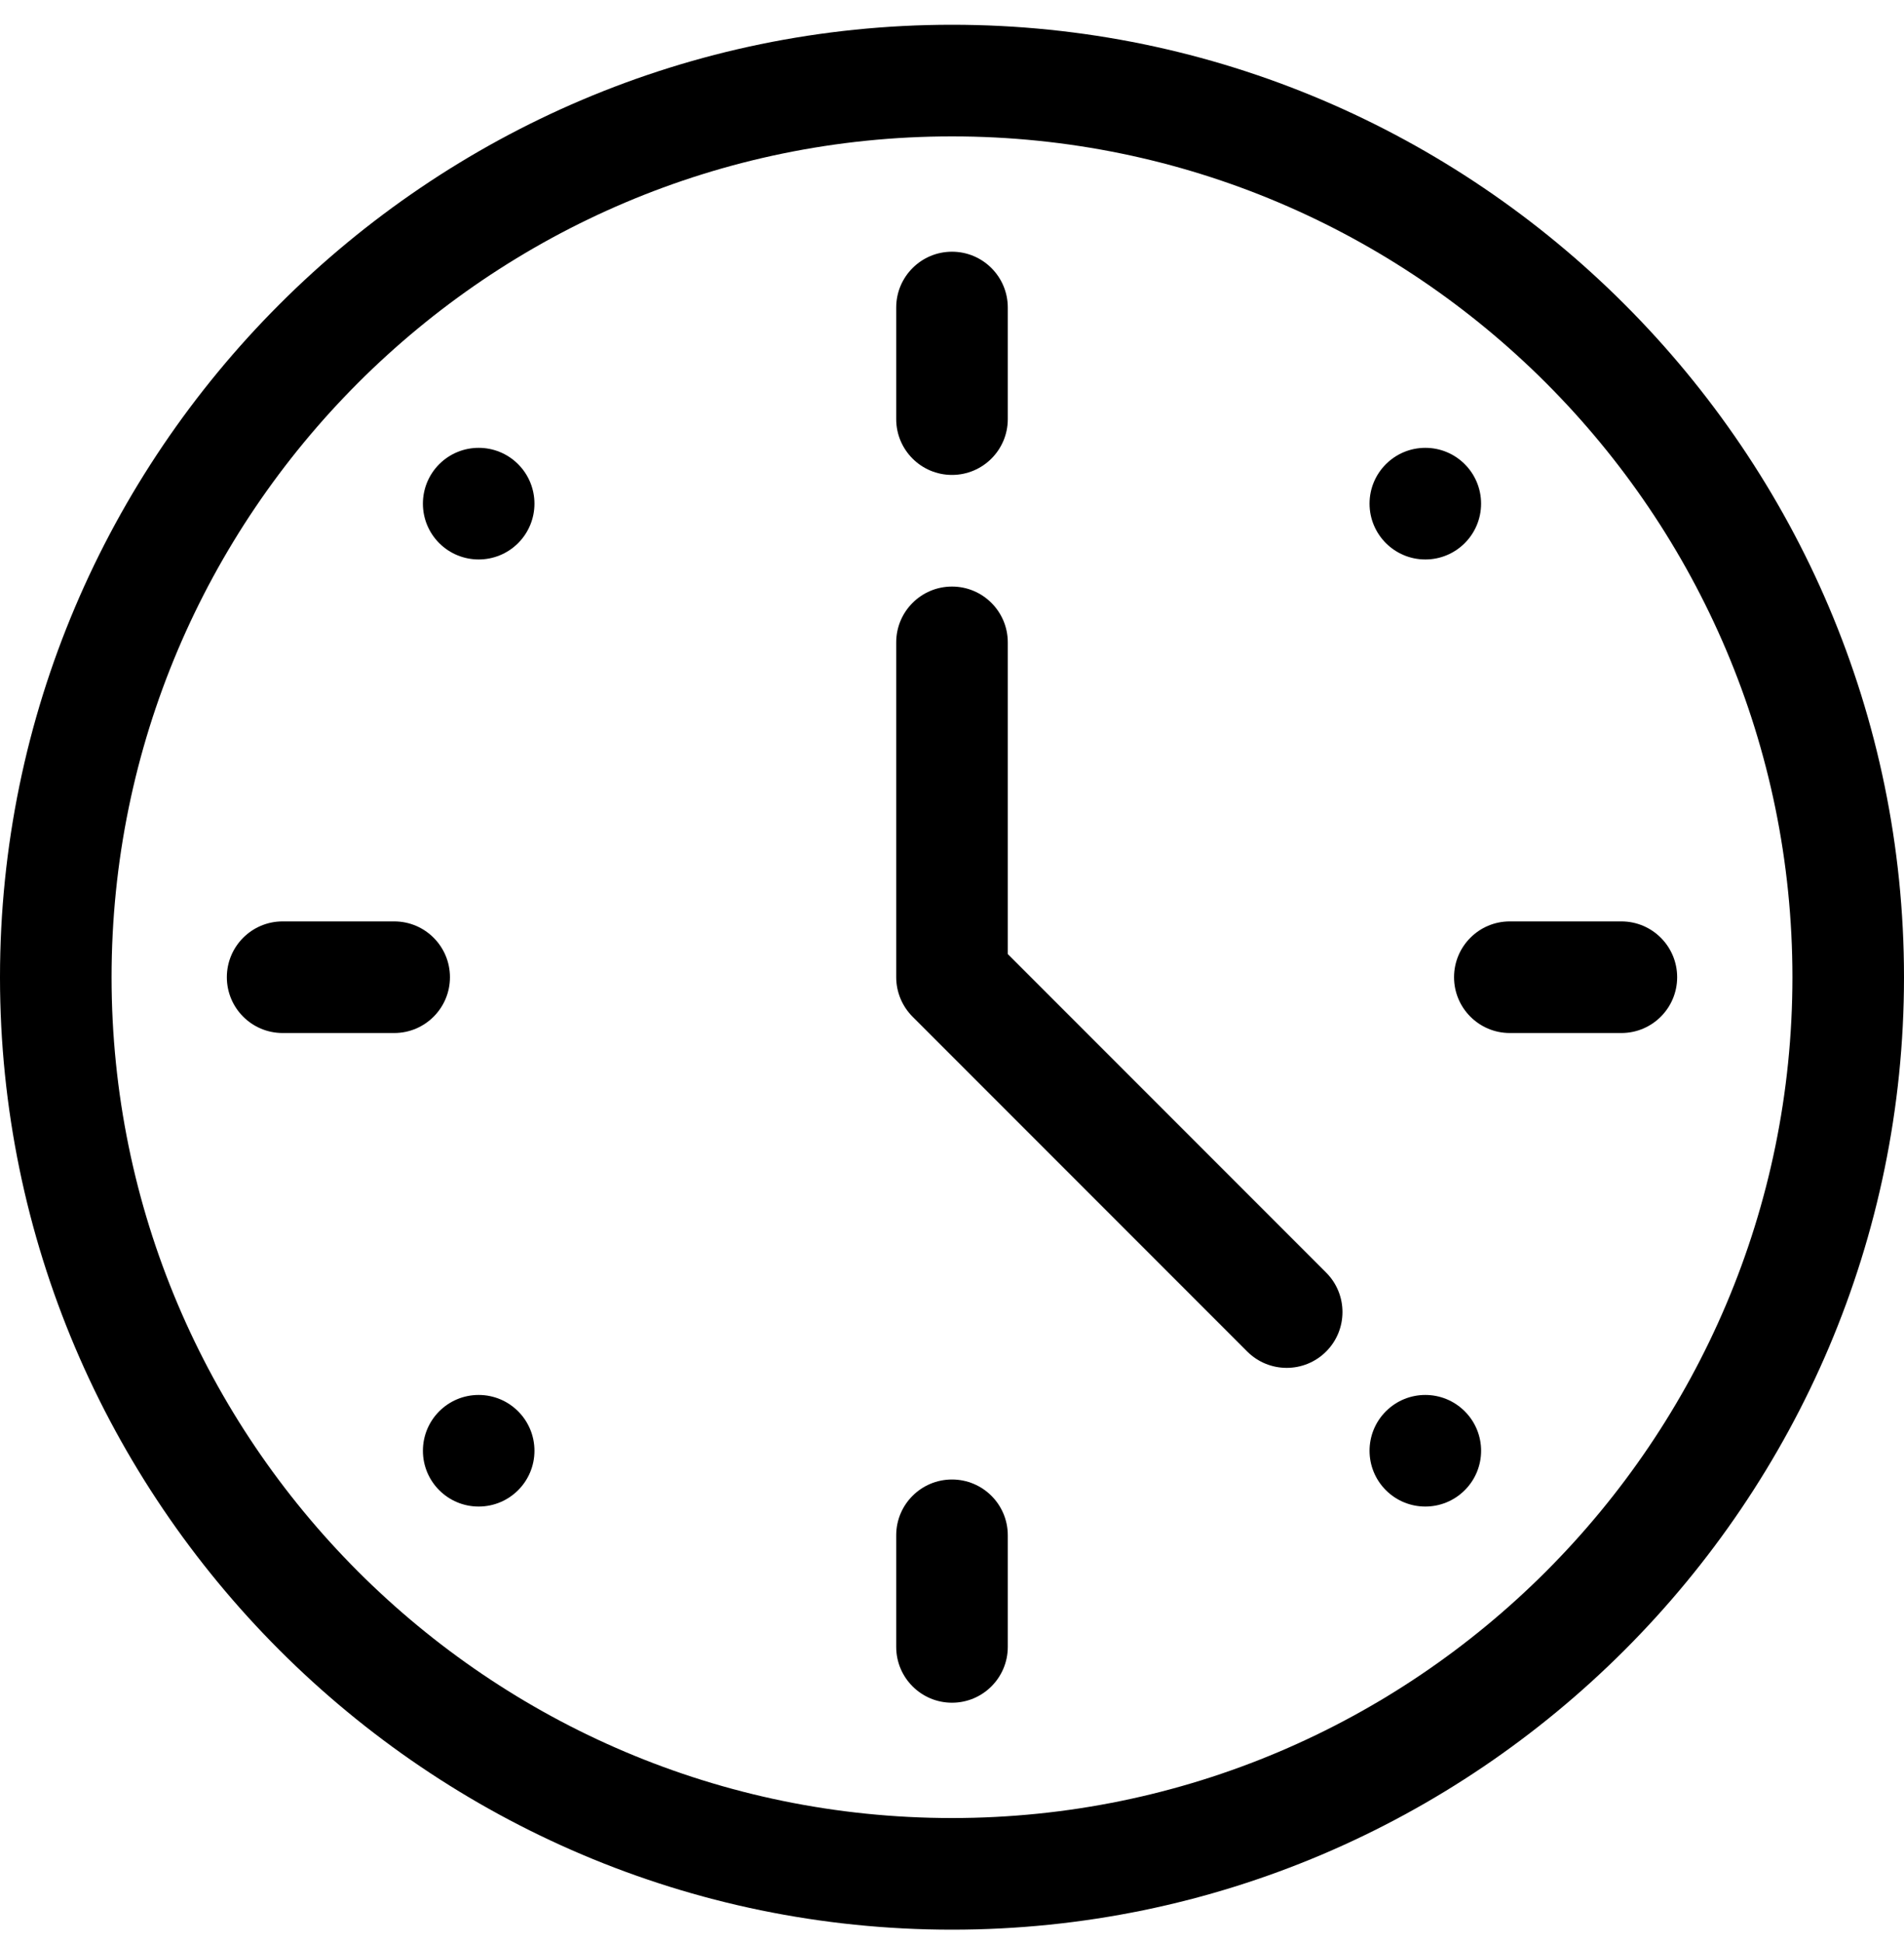<svg width="50" height="51" viewBox="0 0 50 51" fill="none" xmlns="http://www.w3.org/2000/svg">
<g clip-path="url(#clip0_150_2924)">
<path d="M25 0.65C11.235 0.65 0 11.885 0 25.65C0 39.415 11.235 50.65 25 50.65C38.766 50.65 50 39.415 50 25.65C50 11.884 38.765 0.65 25 0.65ZM25 47.72C12.83 47.72 2.93 37.819 2.93 25.65C2.93 13.48 12.83 3.58 25 3.58C37.17 3.58 47.07 13.48 47.07 25.65C47.07 37.819 37.17 47.72 25 47.72Z" fill="black"/>
<path d="M12.57 39.544C13.379 39.544 14.035 38.889 14.035 38.08C14.035 37.27 13.379 36.615 12.57 36.615C11.761 36.615 11.106 37.27 11.106 38.08C11.106 38.889 11.761 39.544 12.57 39.544Z" fill="black"/>
<path d="M37.43 14.685C38.239 14.685 38.894 14.029 38.894 13.22C38.894 12.411 38.239 11.755 37.43 11.755C36.621 11.755 35.965 12.411 35.965 13.22C35.965 14.029 36.621 14.685 37.43 14.685Z" fill="black"/>
<path d="M11.534 12.184C10.963 12.757 10.963 13.684 11.534 14.256C12.107 14.828 13.034 14.828 13.606 14.256C14.178 13.684 14.178 12.757 13.606 12.184C13.034 11.612 12.107 11.612 11.534 12.184Z" fill="black"/>
<path d="M36.394 37.044C35.822 37.616 35.822 38.543 36.394 39.115C36.966 39.687 37.893 39.687 38.465 39.115C39.038 38.543 39.038 37.616 38.465 37.044C37.893 36.472 36.966 36.472 36.394 37.044Z" fill="black"/>
<path d="M25 12.466C25.809 12.466 26.465 11.81 26.465 11.002V8.072C26.465 7.263 25.809 6.607 25 6.607C24.191 6.607 23.535 7.263 23.535 8.072V11.002C23.535 11.81 24.191 12.466 25 12.466Z" fill="black"/>
<path d="M25 38.834C24.191 38.834 23.535 39.489 23.535 40.298V43.228C23.535 44.037 24.191 44.693 25 44.693C25.809 44.693 26.465 44.037 26.465 43.228V40.298C26.465 39.489 25.809 38.834 25 38.834Z" fill="black"/>
<path d="M11.816 25.65C11.816 24.841 11.161 24.185 10.352 24.185H7.422C6.613 24.185 5.957 24.841 5.957 25.65C5.957 26.459 6.613 27.115 7.422 27.115H10.352C11.161 27.115 11.816 26.459 11.816 25.65Z" fill="black"/>
<path d="M38.184 25.65C38.184 26.459 38.84 27.115 39.648 27.115H42.578C43.387 27.115 44.043 26.459 44.043 25.65C44.043 24.841 43.387 24.185 42.578 24.185H39.648C38.84 24.185 38.184 24.841 38.184 25.65Z" fill="black"/>
<path d="M26.465 25.043V16.861C26.465 16.052 25.809 15.396 25 15.396C24.191 15.396 23.535 16.052 23.535 16.861V25.65C23.535 26.038 23.69 26.411 23.964 26.686L32.753 35.475C33.325 36.047 34.253 36.047 34.825 35.475C35.397 34.903 35.397 33.975 34.825 33.403L26.465 25.043Z" fill="black"/>
</g>
<defs>
<clipPath id="clip0_150_2924">
<rect width="50" height="50" fill="white" transform="translate(0 0.65)"/>
</clipPath>
</defs>
</svg>
